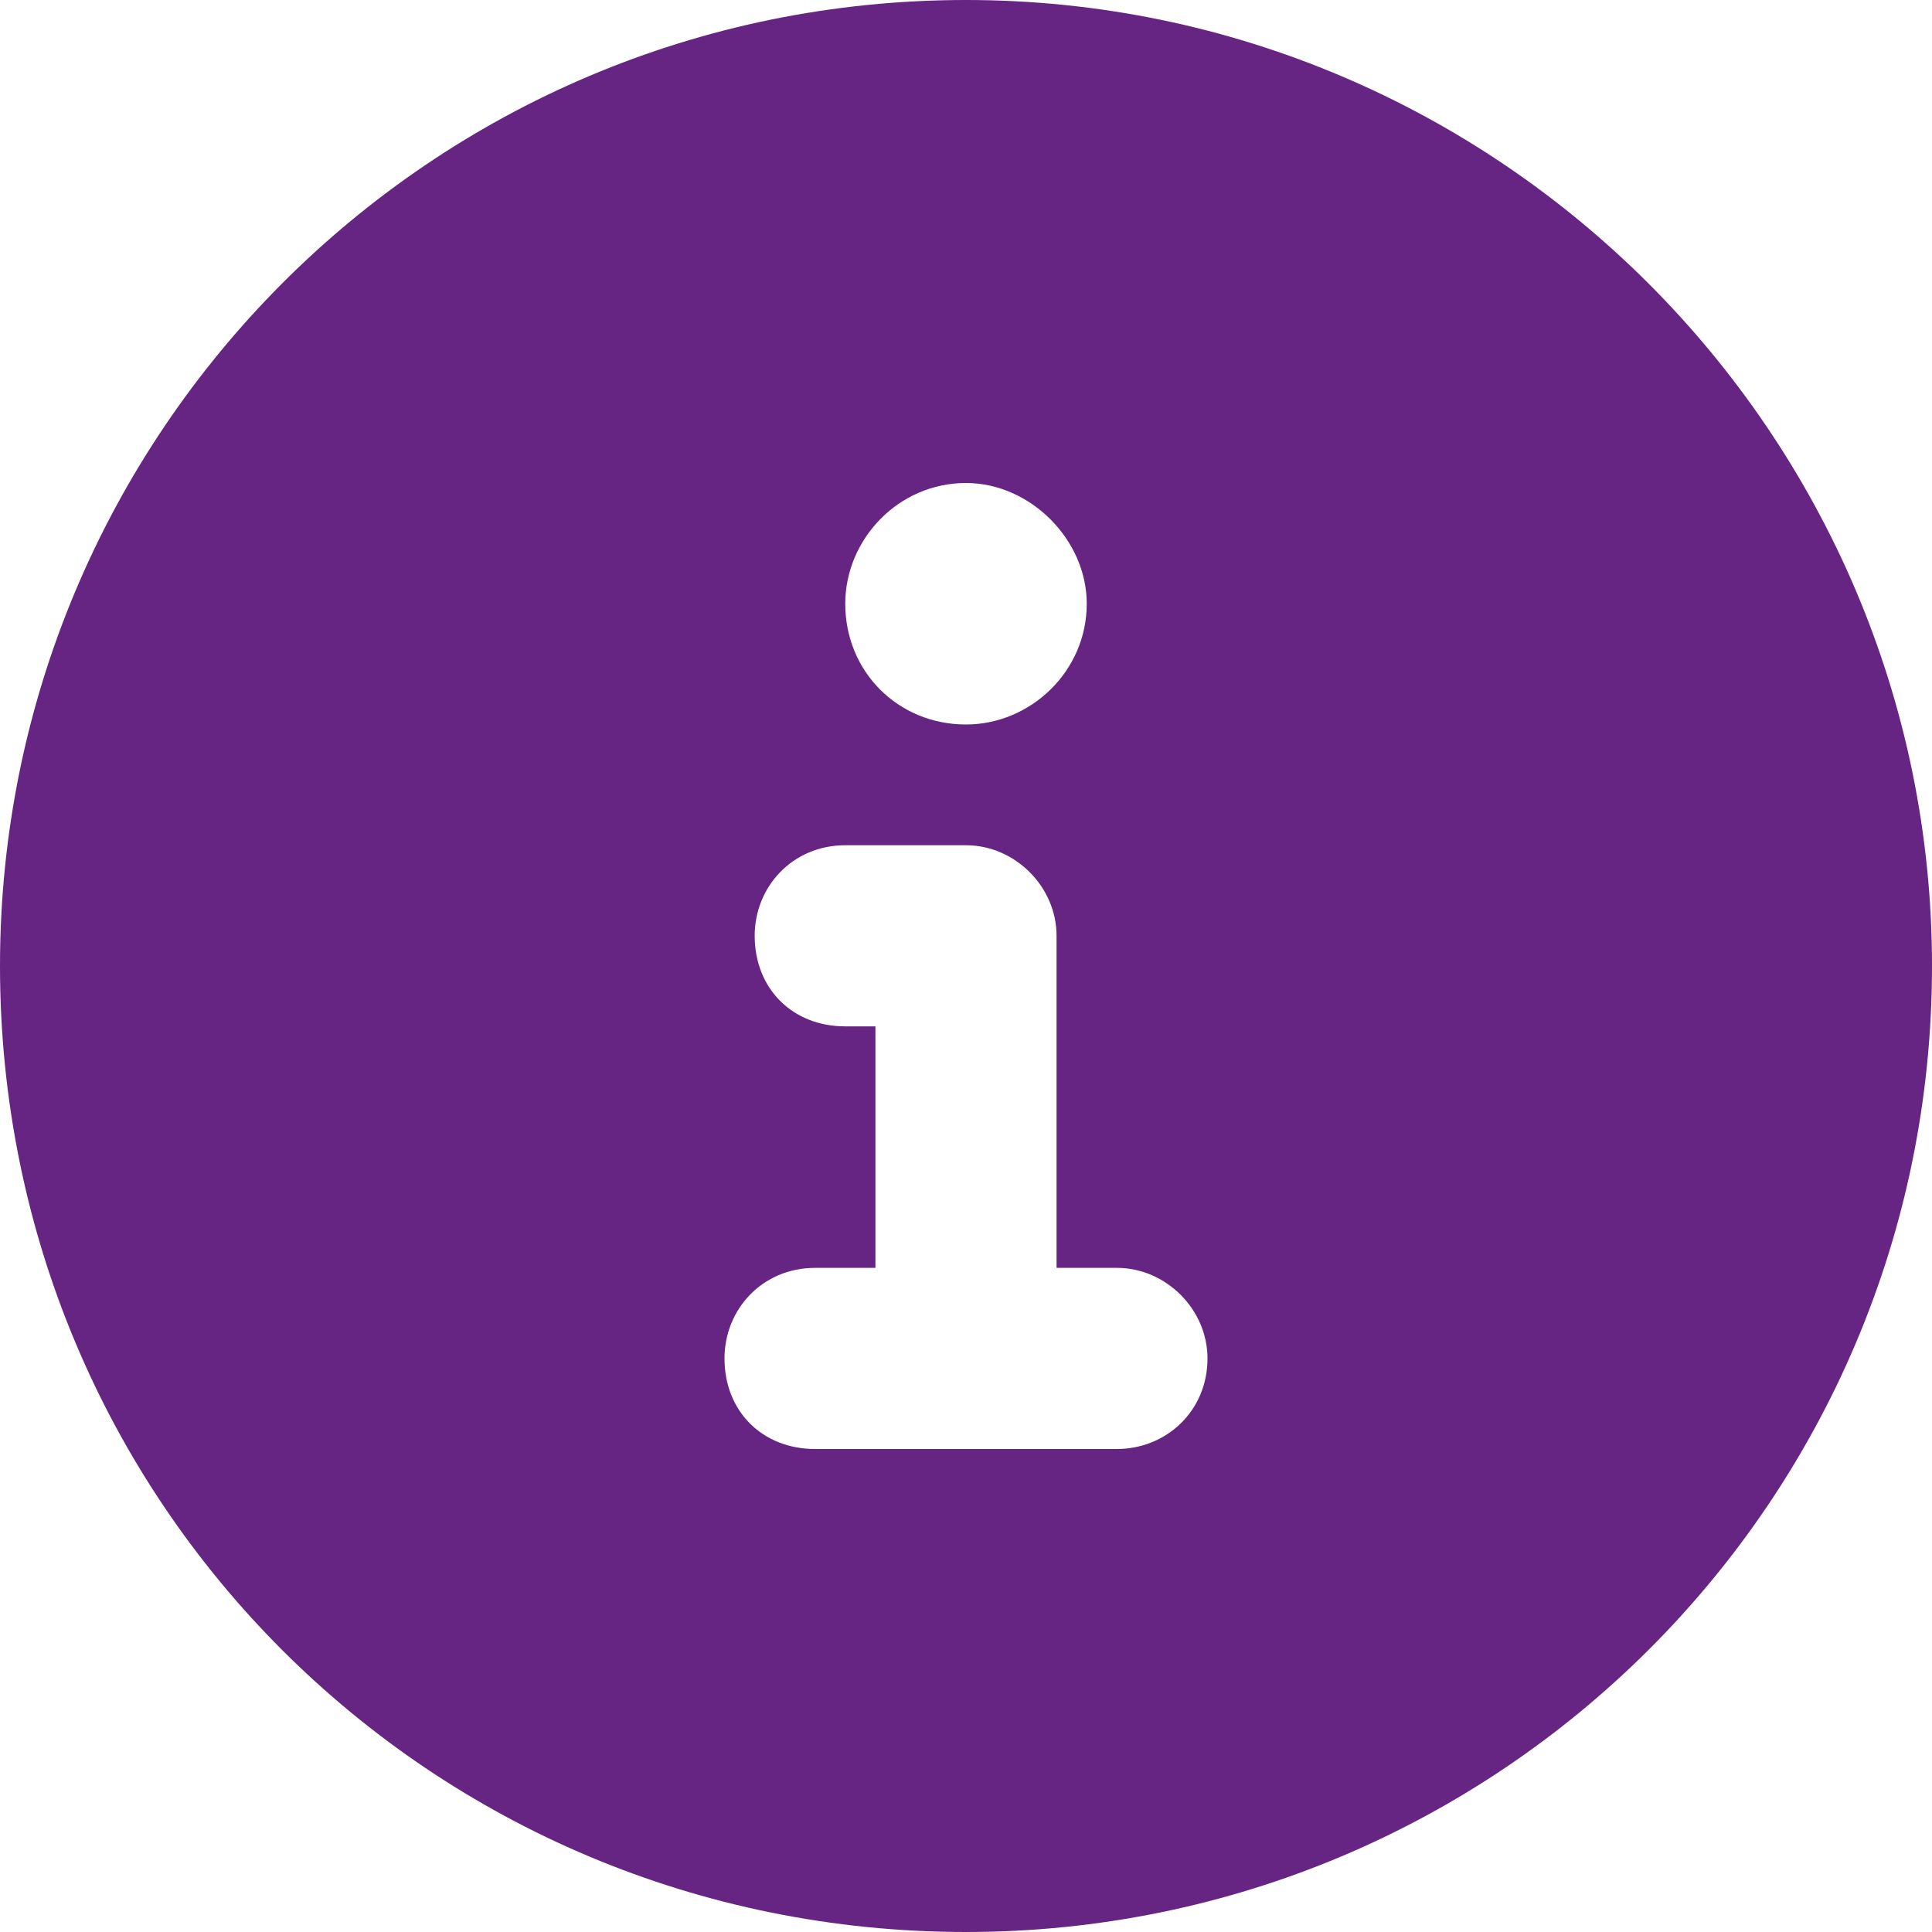 <svg width="24" height="24" viewBox="0 0 24 24" fill="none" xmlns="http://www.w3.org/2000/svg">
<path d="M12 0C5.344 0 0 5.391 0 12C0 18.656 5.344 24 12 24C18.609 24 24 18.656 24 12C24 5.391 18.609 0 12 0ZM12 6C12.797 6 13.5 6.703 13.5 7.5C13.5 8.344 12.797 9 12 9C11.156 9 10.5 8.344 10.5 7.5C10.5 6.703 11.156 6 12 6ZM13.875 18H10.125C9.469 18 9 17.531 9 16.875C9 16.266 9.469 15.75 10.125 15.75H10.875V12.75H10.5C9.844 12.75 9.375 12.281 9.375 11.625C9.375 11.016 9.844 10.5 10.5 10.5H12C12.609 10.5 13.125 11.016 13.125 11.625V15.75H13.875C14.484 15.75 15 16.266 15 16.875C15 17.531 14.484 18 13.875 18Z" fill="#662483"/>
</svg>
